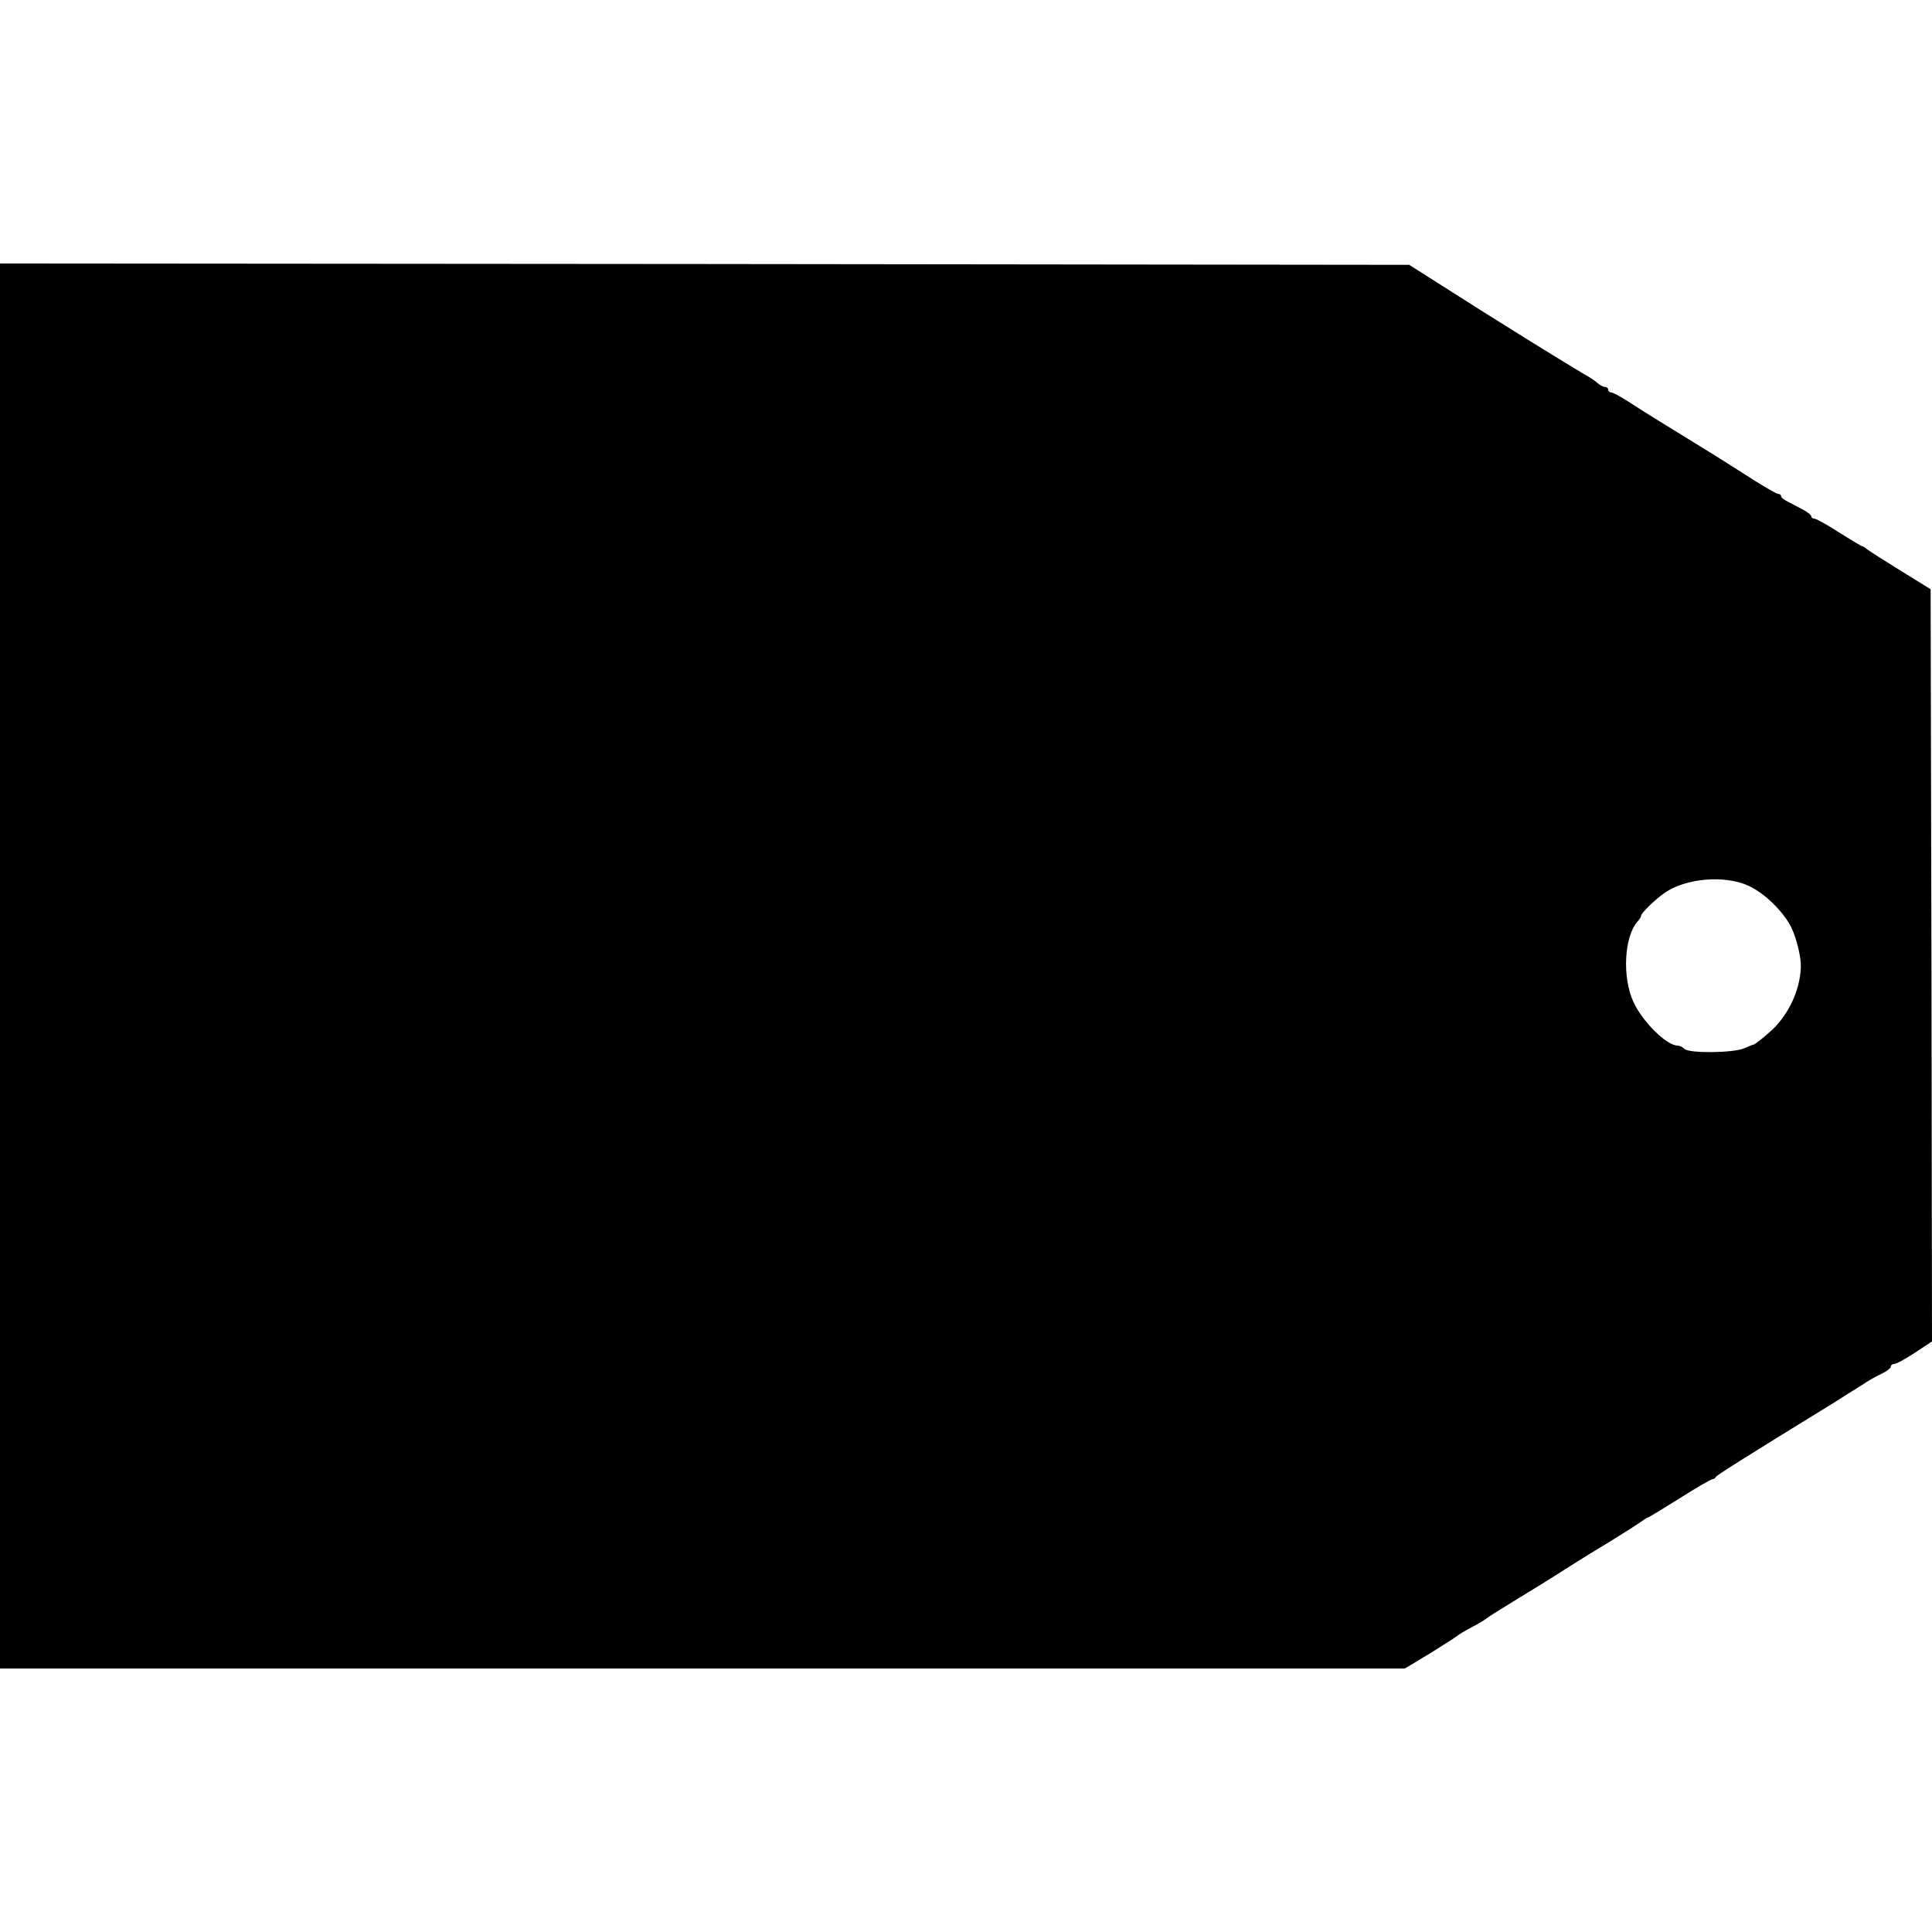 <?xml version="1.0" standalone="no"?>
<!DOCTYPE svg PUBLIC "-//W3C//DTD SVG 20010904//EN"
 "http://www.w3.org/TR/2001/REC-SVG-20010904/DTD/svg10.dtd">
<svg version="1.0" xmlns="http://www.w3.org/2000/svg"
 width="704pt" height="704pt" viewBox="0 0 704 704"
 preserveAspectRatio="xMidYMid meet">
<g transform="translate(0,704) scale(0.1,-0.1)"
fill="#000000" stroke="none">
<path d="M0 3520 l0 -2560 2559 0 2560 0 93 56 c51 32 95 60 98 63 3 3 25 17
50 30 25 13 52 29 60 36 8 6 51 33 95 60 44 27 105 64 135 83 30 19 71 45 90
57 19 12 80 50 135 83 55 34 105 66 112 72 7 5 14 10 17 10 3 0 55 32 116 70
61 39 115 70 120 70 4 0 10 3 12 8 3 6 94 64 431 271 31 20 76 48 100 63 23
16 57 35 75 43 17 8 32 20 32 25 0 6 6 10 13 10 7 0 40 18 75 41 l62 41 -2
1370 -3 1371 -110 68 c-60 37 -115 72 -122 78 -7 6 -15 11 -18 11 -3 0 -41 23
-84 50 -43 28 -83 50 -89 50 -7 0 -12 4 -12 9 0 5 -16 17 -36 27 -20 11 -44
23 -55 29 -10 5 -19 13 -19 17 0 5 -4 8 -10 8 -5 0 -42 21 -82 46 -140 89
-128 82 -348 217 -36 22 -88 55 -117 74 -28 18 -56 33 -62 33 -6 0 -11 5 -11
10 0 6 -5 10 -12 10 -6 0 -19 7 -29 16 -10 9 -32 23 -49 32 -17 10 -101 61
-188 115 -86 54 -166 104 -176 110 -11 7 -76 48 -145 92 l-126 80 -2567 3
-2568 2 0 -2560z m6370 293 c59 -26 131 -97 158 -154 19 -39 36 -111 34 -144
-3 -87 -49 -181 -115 -237 -27 -24 -52 -43 -56 -44 -3 0 -19 -7 -36 -14 -39
-17 -200 -19 -217 -2 -7 7 -18 12 -25 12 -40 0 -128 87 -161 159 -41 89 -34
236 14 292 8 8 14 18 14 22 0 10 51 59 85 83 77 54 218 66 305 27z"/>
</g>
</svg>

